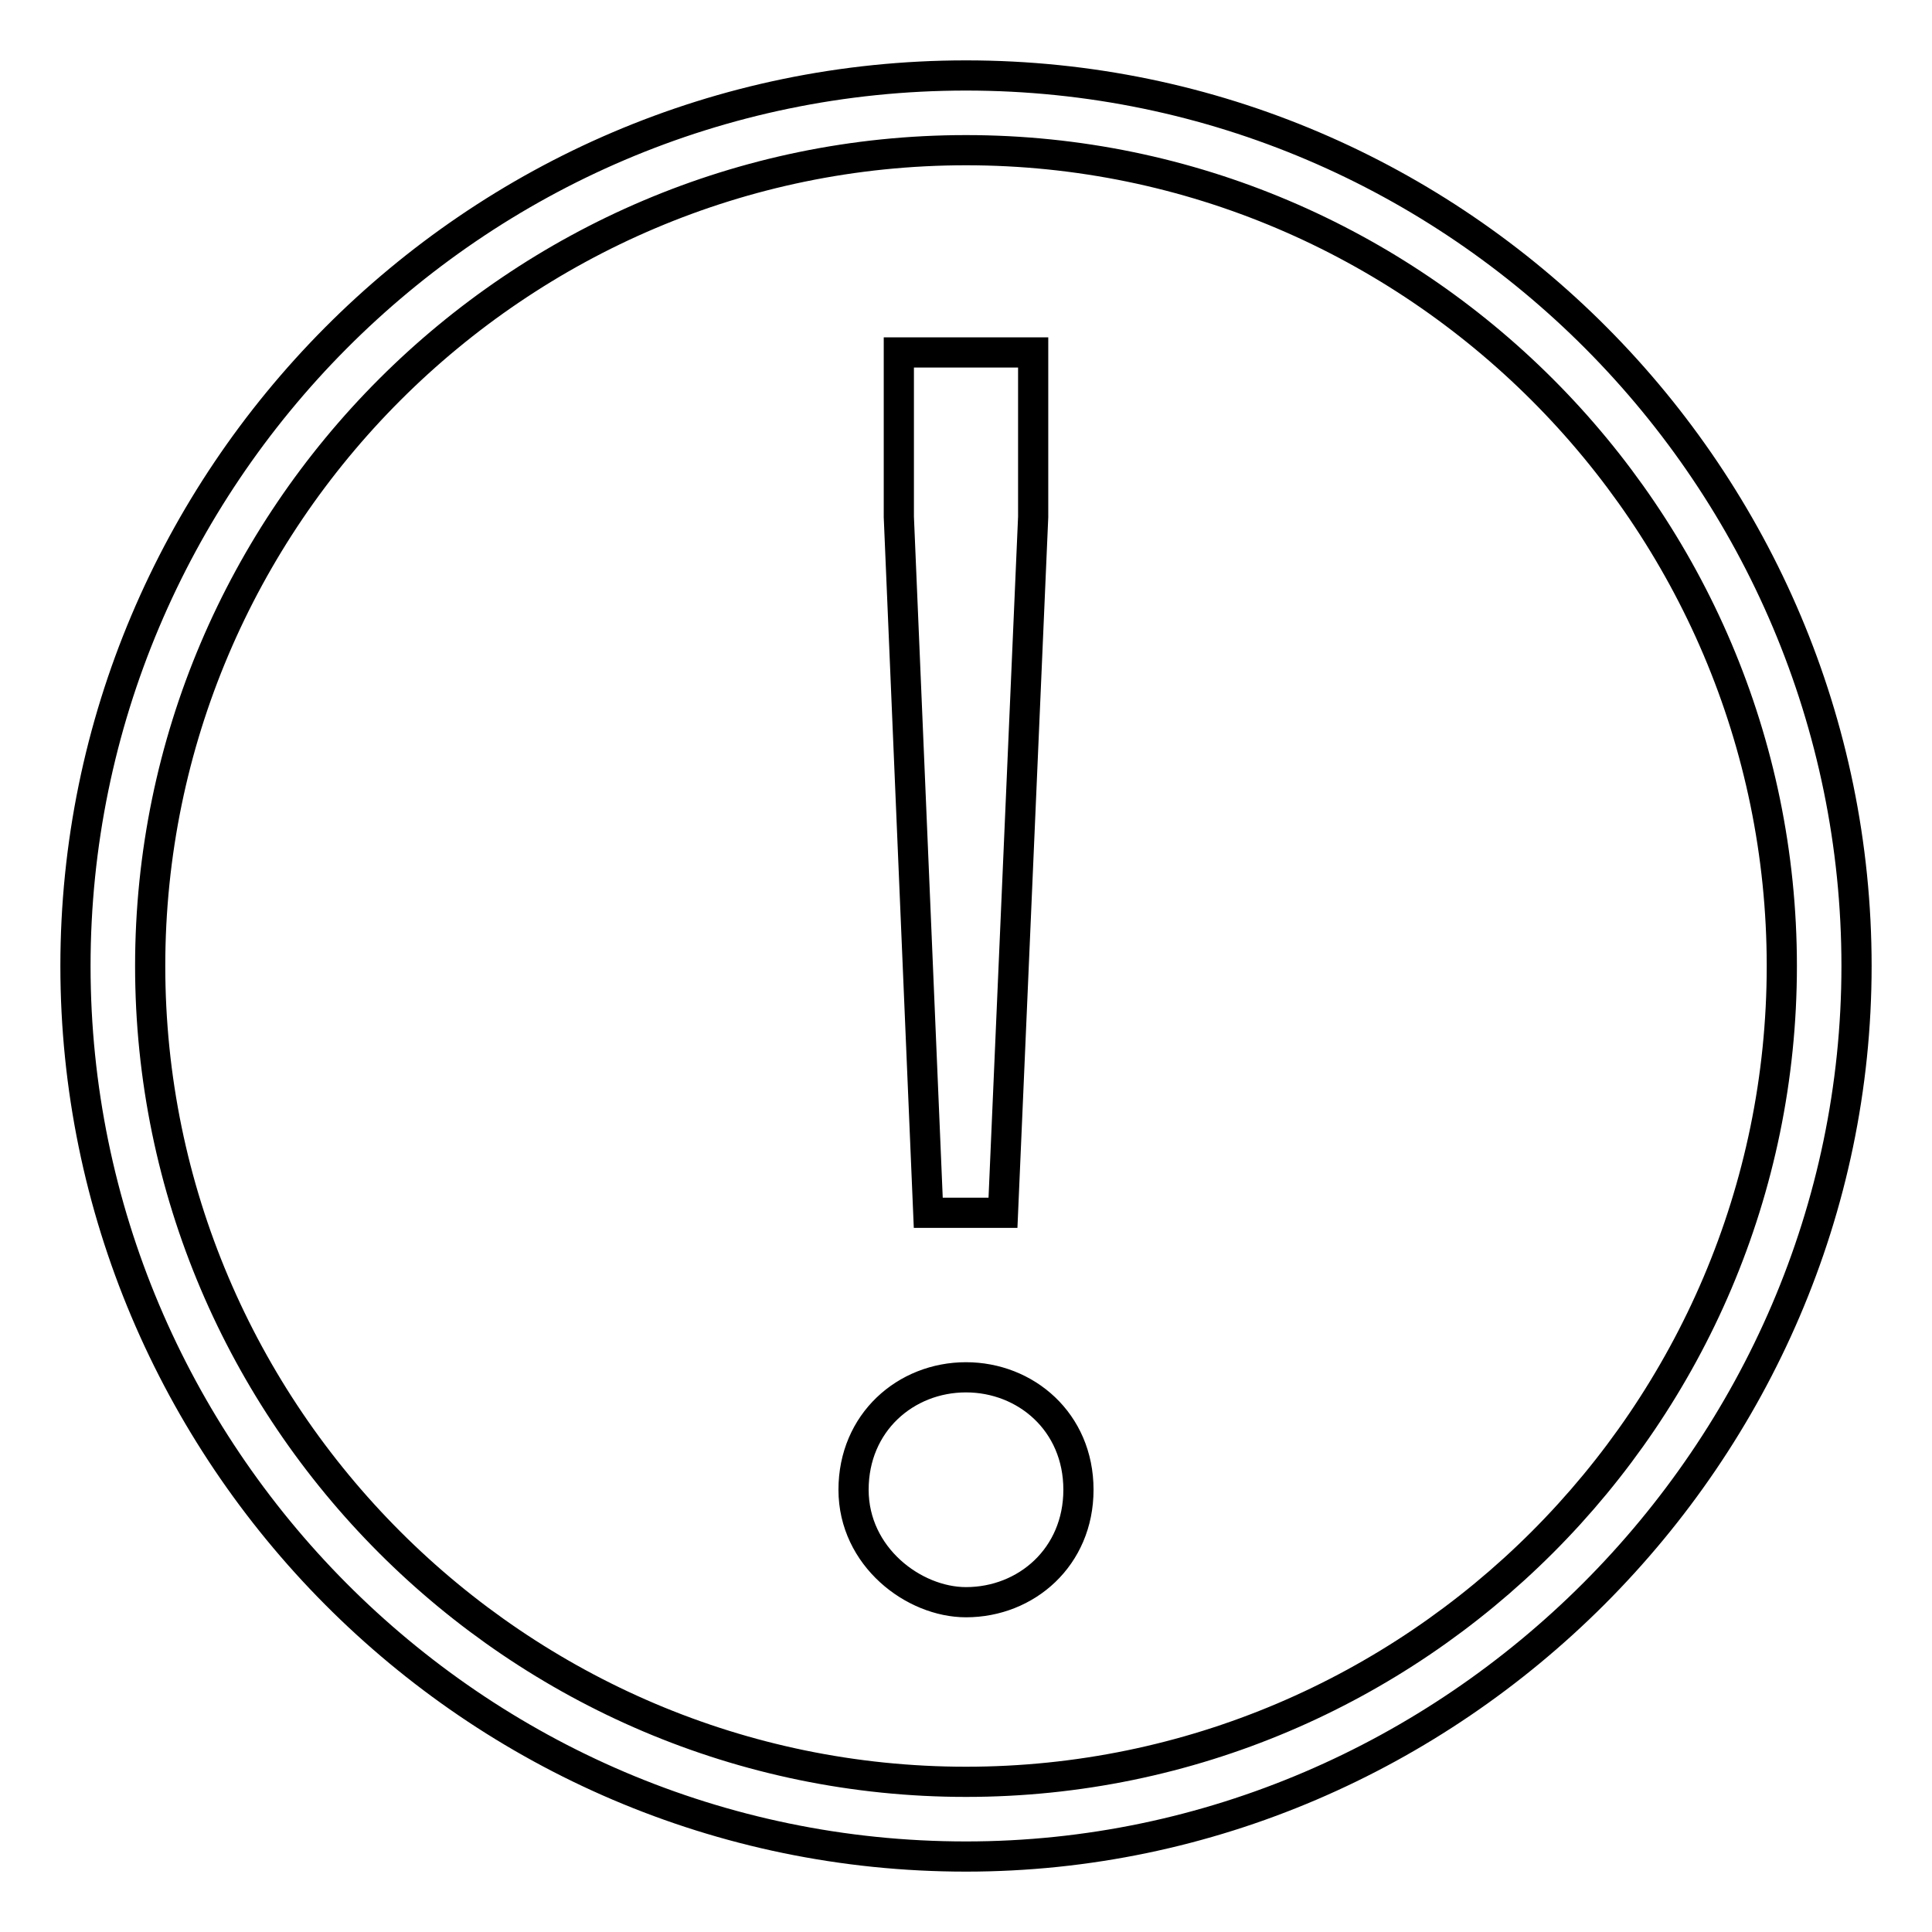 <?xml version="1.0" encoding="utf-8"?>
<!-- Svg Vector Icons : http://www.onlinewebfonts.com/icon -->
<!DOCTYPE svg PUBLIC "-//W3C//DTD SVG 1.1//EN" "http://www.w3.org/Graphics/SVG/1.1/DTD/svg11.dtd">
<svg version="1.1" xmlns="http://www.w3.org/2000/svg" xmlns:xlink="http://www.w3.org/1999/xlink" x="0px" y="0px" viewBox="0 0 256 256" enable-background="new 0 0 256 256" xml:space="preserve">
<g> <path stroke-width="4" fill-opacity="0" stroke="#000000"  d="M128,246c-65.4,0-118-53.5-118-118C10,63.5,62.6,10,128,10c65.4,0,118,53.5,118,118 C246,192.5,192.5,246,128,246z M128,19.9C68.5,19.9,19.9,68.5,19.9,128S68.5,236.1,128,236.1c59.5,0,108.1-48.6,108.1-108.1 S187.5,19.9,128,19.9z M113.1,197.4c0-8.9,6.9-14.9,14.9-14.9c7.9,0,14.9,5.9,14.9,14.9c0,8.9-6.9,14.9-14.9,14.9 C121.1,212.3,113.1,206.3,113.1,197.4z M119.1,68.5V46.7h17.8v21.8l-4,92.2H123L119.1,68.5z"/></g>
</svg>